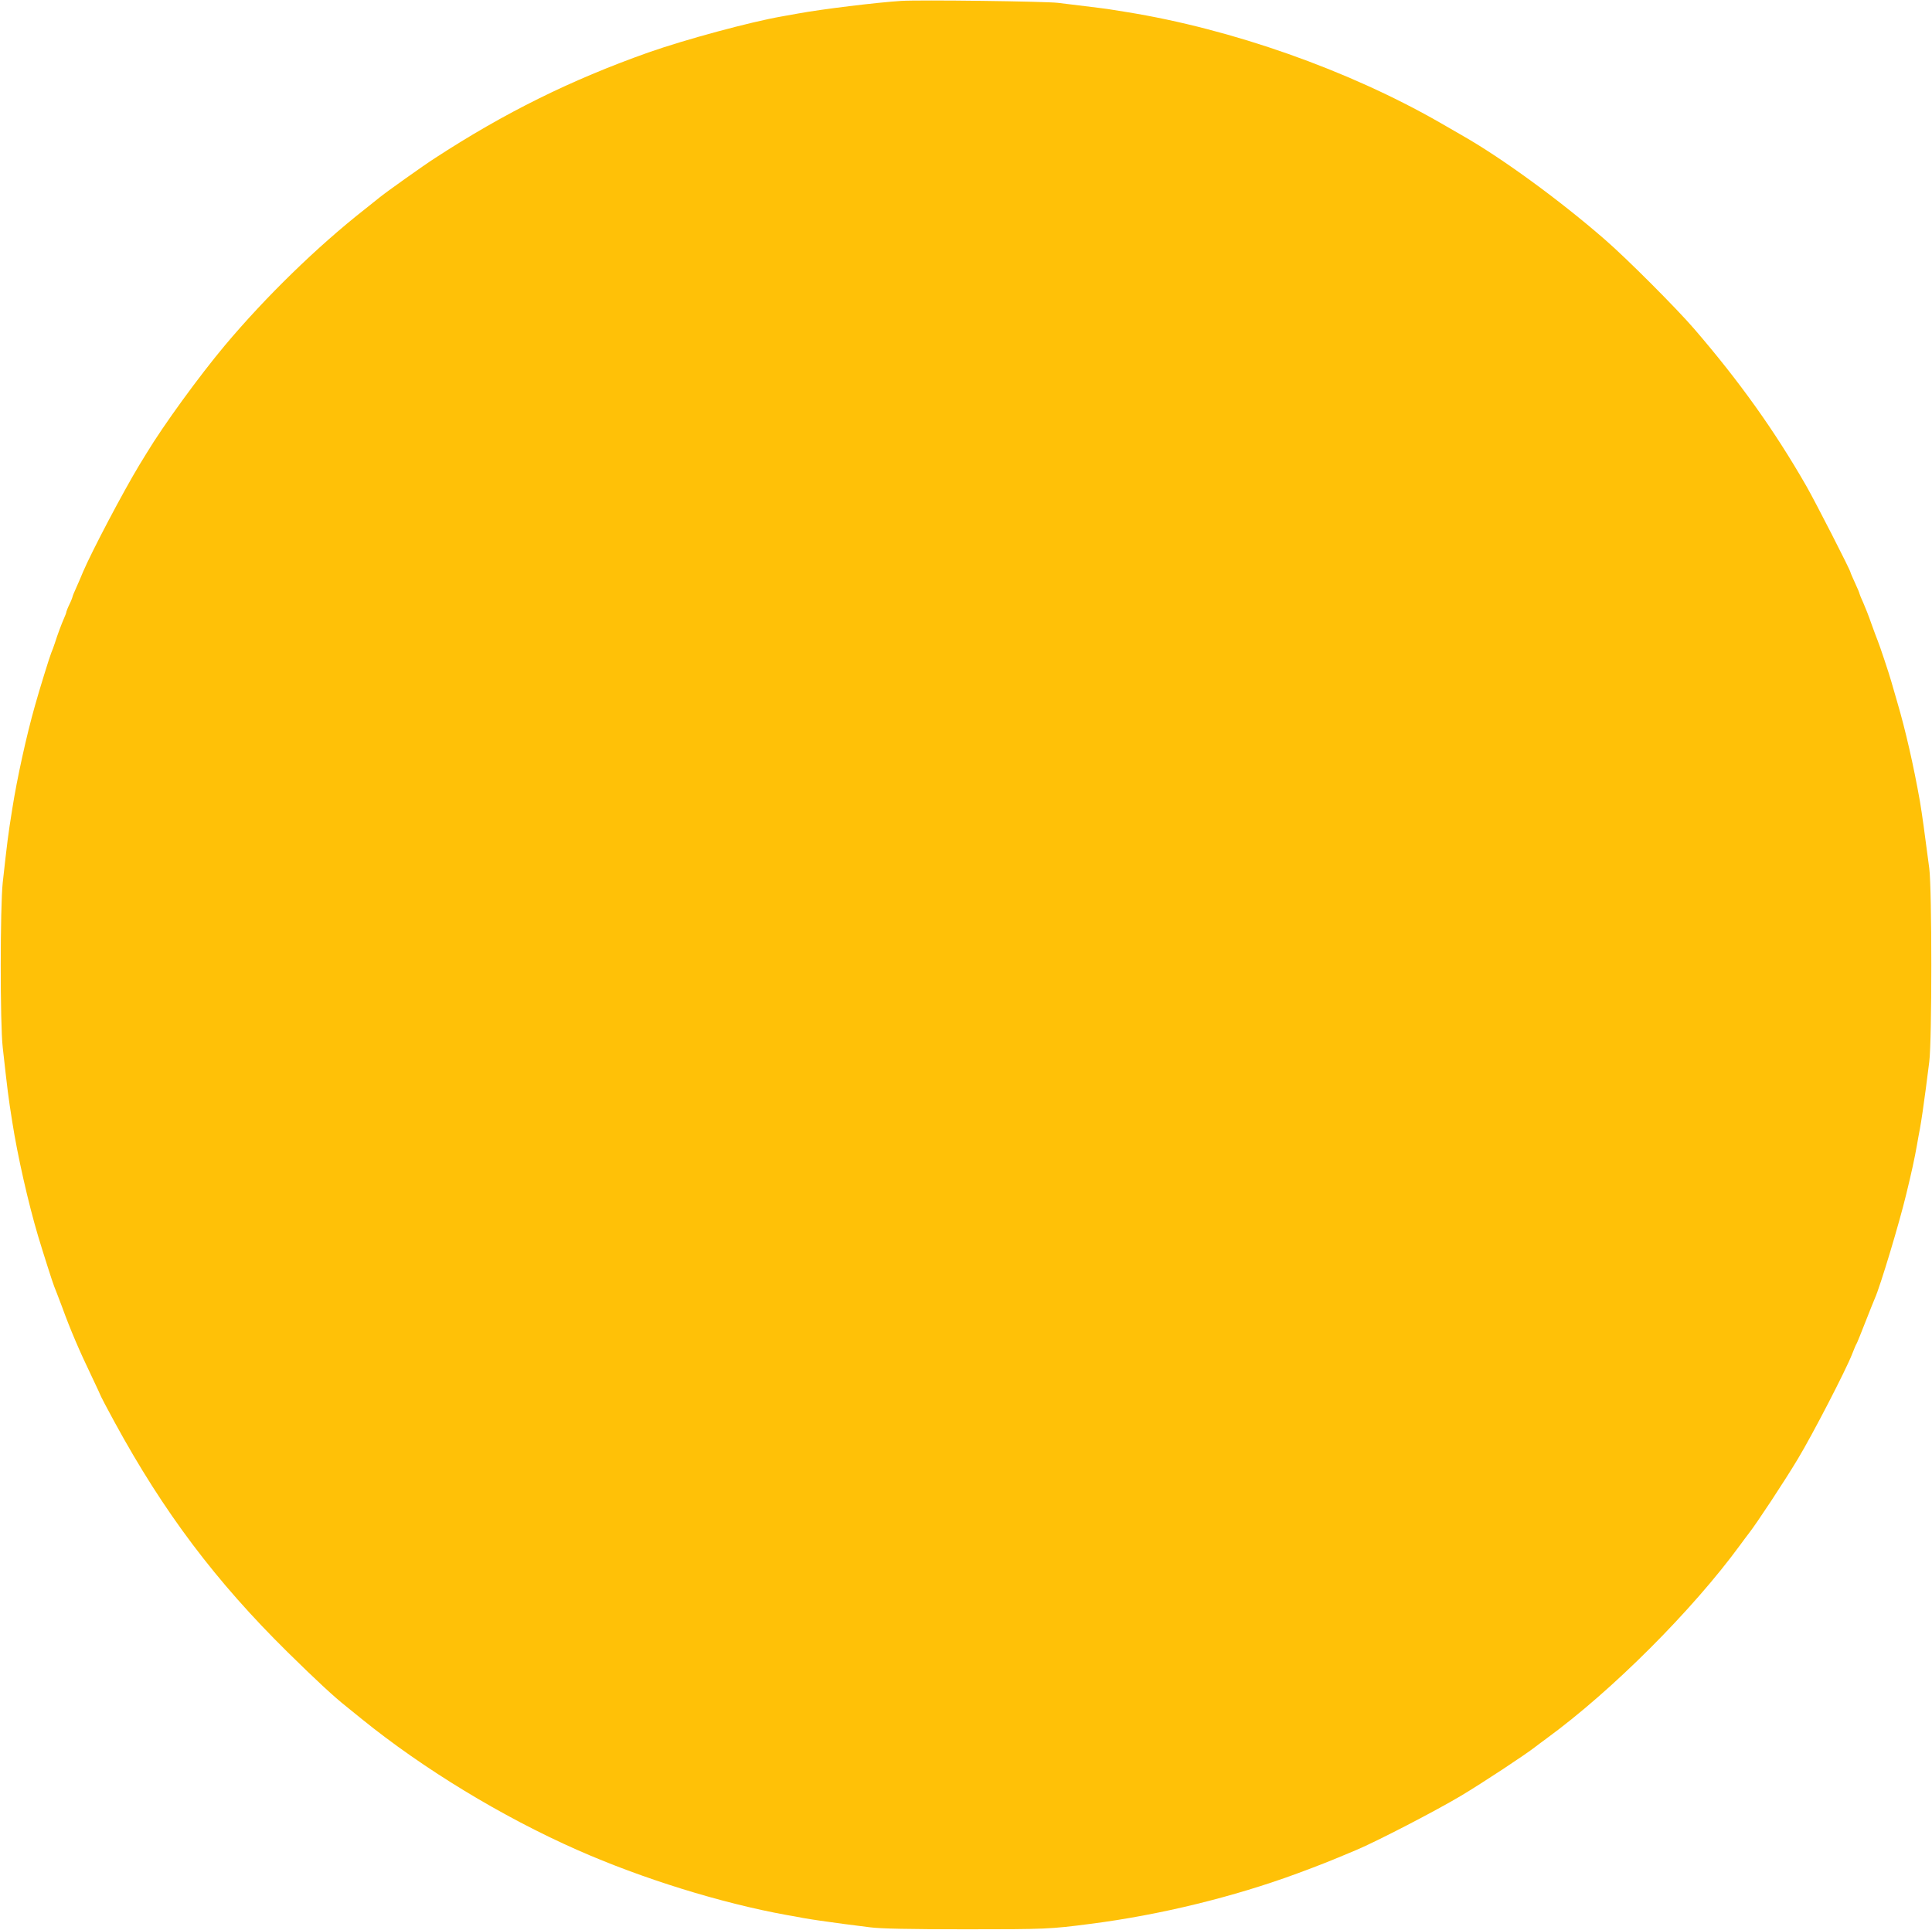<?xml version="1.0" standalone="no"?>
<!DOCTYPE svg PUBLIC "-//W3C//DTD SVG 20010904//EN"
 "http://www.w3.org/TR/2001/REC-SVG-20010904/DTD/svg10.dtd">
<svg version="1.0" xmlns="http://www.w3.org/2000/svg"
 width="1280pt" height="1279pt" viewBox="0 0 1280 1279"
 preserveAspectRatio="xMidYMid meet">
<g transform="translate(0,1279) scale(0.1,-0.1)"
fill="#ffc107" stroke="none">
<path d="M5970 12784 c-159 -10 -529 -55 -685 -84 -27 -5 -75 -13 -106 -19
-207 -36 -640 -153 -884 -239 -513 -182 -950 -398 -1415 -701 -72 -46 -326
-227 -366 -260 -17 -14 -60 -48 -95 -76 -316 -248 -658 -581 -930 -905 -169
-202 -405 -526 -519 -715 -13 -22 -34 -56 -46 -75 -110 -182 -316 -574 -374
-710 -12 -30 -33 -78 -46 -107 -13 -28 -24 -55 -24 -60 -1 -4 -9 -26 -20 -48
-11 -22 -19 -44 -20 -48 0 -5 -6 -23 -14 -40 -19 -43 -45 -113 -62 -167 -8
-25 -19 -54 -24 -65 -10 -23 -80 -249 -108 -350 -56 -196 -120 -488 -151 -687
-28 -175 -32 -209 -63 -488 -17 -157 -18 -934 0 -1090 32 -287 36 -323 63
-493 35 -225 106 -538 171 -757 33 -110 98 -314 107 -335 5 -11 28 -72 52
-135 55 -152 117 -296 195 -458 35 -74 64 -136 64 -138 0 -2 40 -78 89 -168
325 -597 672 -1057 1148 -1526 192 -189 309 -297 389 -360 17 -14 62 -50 100
-81 410 -332 930 -648 1428 -868 429 -190 955 -353 1386 -431 36 -6 85 -15
110 -20 55 -10 159 -25 265 -39 44 -6 125 -16 180 -23 71 -9 257 -13 635 -13
525 0 557 1 825 36 461 59 950 179 1370 334 161 60 200 75 390 155 138 58 533
263 695 360 142 85 426 272 492 324 15 11 48 37 75 56 434 317 966 849 1283
1283 19 27 45 60 56 75 52 66 239 350 324 492 98 162 320 592 360 695 13 33
26 65 30 70 4 6 30 71 59 145 29 74 57 144 62 155 36 80 163 502 208 690 37
151 56 241 71 325 6 36 15 85 20 110 10 55 25 159 39 265 6 44 16 125 23 180
18 140 18 1140 0 1280 -30 232 -49 368 -62 445 -42 237 -96 474 -151 660 -17
58 -34 119 -39 135 -11 41 -79 245 -90 270 -5 11 -23 61 -41 110 -17 50 -42
113 -55 142 -13 28 -24 55 -24 58 0 4 -13 36 -30 72 -16 35 -30 67 -30 70 0
13 -235 472 -293 573 -211 368 -444 694 -742 1040 -118 137 -449 469 -595 595
-294 256 -676 535 -935 683 -27 16 -98 56 -156 90 -607 348 -1375 619 -2074
732 -38 6 -95 15 -125 20 -30 4 -98 13 -150 19 -52 6 -133 16 -180 22 -79 10
-915 21 -1040 13z"/>
</g>
</svg>
